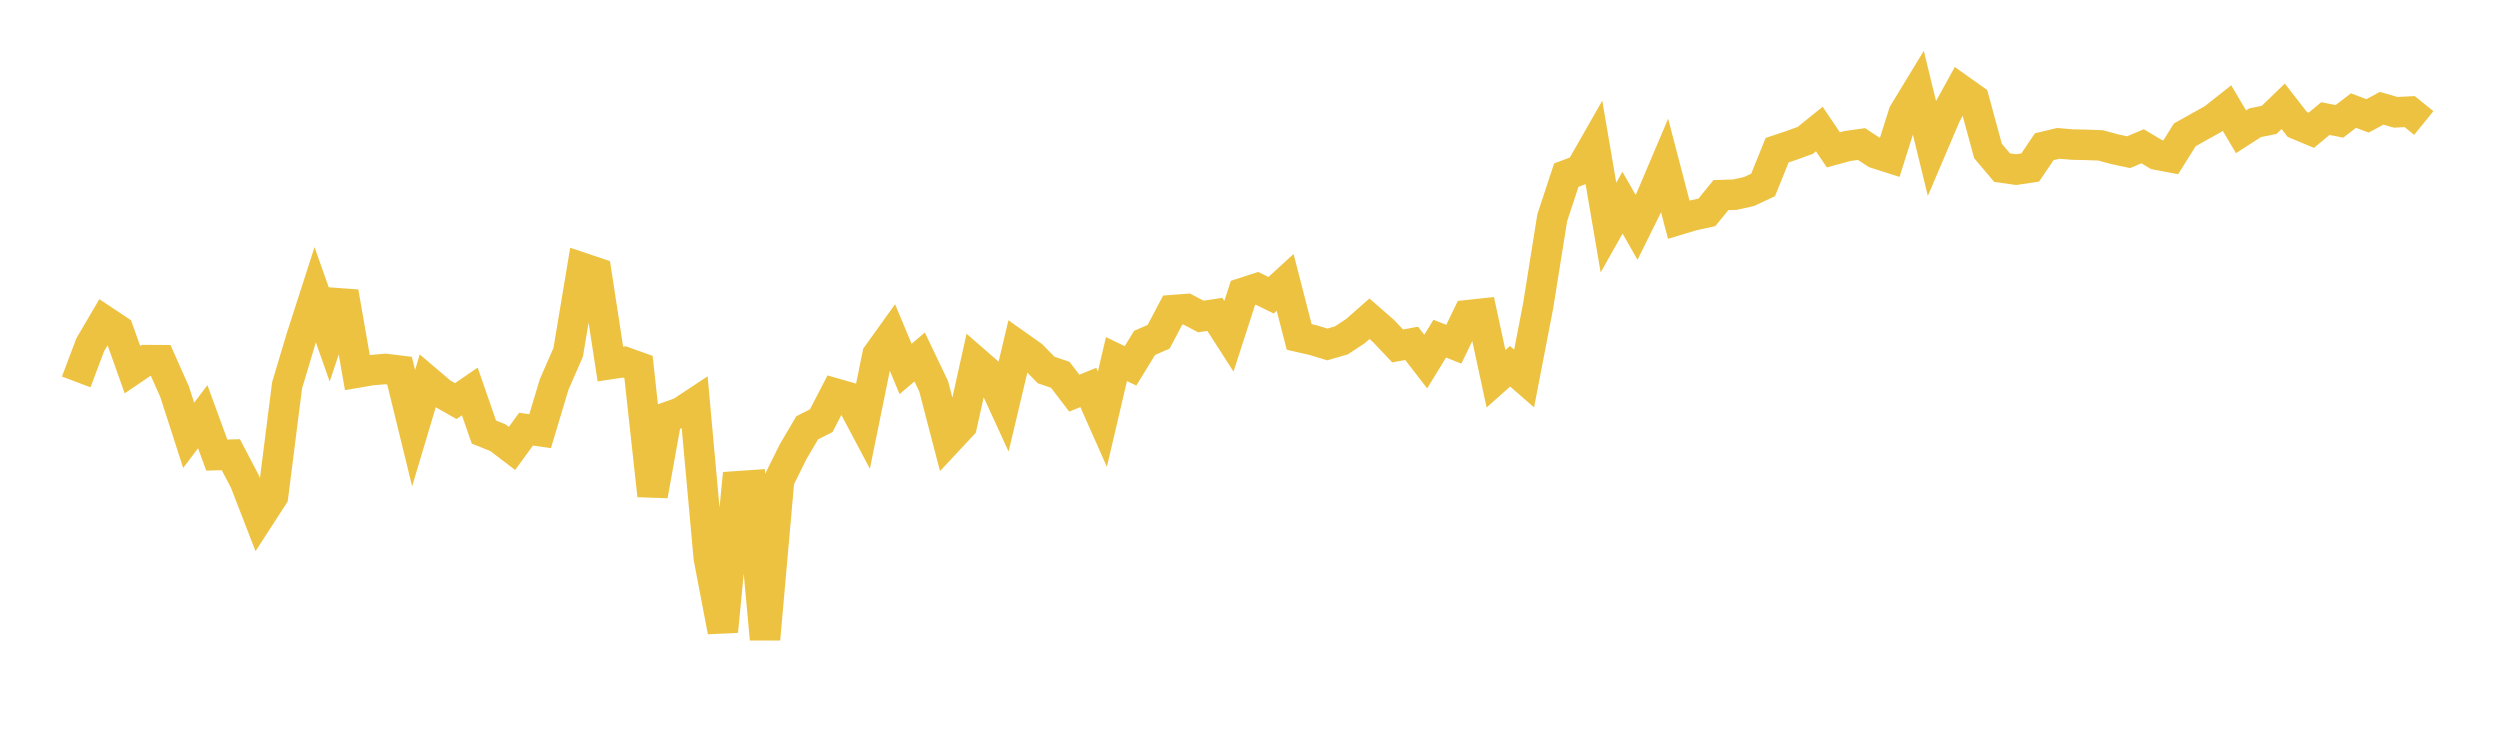 <svg width="164" height="48" xmlns="http://www.w3.org/2000/svg" xmlns:xlink="http://www.w3.org/1999/xlink"><path fill="none" stroke="rgb(237,194,64)" stroke-width="2" d="M5,25.054L5.922,22.612L6.844,21.044L7.766,21.658L8.689,24.25L9.611,23.624L10.533,23.628L11.455,25.7L12.377,28.558L13.299,27.334L14.222,29.854L15.144,29.828L16.066,31.59L16.988,33.97L17.91,32.545L18.832,25.28L19.754,22.198L20.677,19.334L21.599,21.944L22.521,19.16L23.443,24.44L24.365,24.282L25.287,24.203L26.21,24.316L27.132,28.088L28.054,25.003L28.976,25.787L29.898,26.311L30.82,25.68L31.743,28.342L32.665,28.714L33.587,29.417L34.509,28.153L35.431,28.286L36.353,25.22L37.275,23.106L38.198,17.574L39.12,17.884L40.042,23.883L40.964,23.744L41.886,24.074L42.808,32.508L43.731,27.379L44.653,27.052L45.575,26.443L46.497,36.601L47.419,41.42L48.341,31.902L49.263,31.838L50.186,41.929L51.108,31.493L52.03,29.628L52.952,28.065L53.874,27.598L54.796,25.814L55.719,26.079L56.641,27.817L57.563,23.282L58.485,21.996L59.407,24.204L60.329,23.418L61.251,25.348L62.174,28.894L63.096,27.906L64.018,23.752L64.94,24.555L65.862,26.566L66.784,22.68L67.707,23.332L68.629,24.274L69.551,24.584L70.473,25.79L71.395,25.418L72.317,27.496L73.24,23.555L74.162,23.999L75.084,22.494L76.006,22.092L76.928,20.343L77.85,20.273L78.772,20.762L79.695,20.624L80.617,22.059L81.539,19.214L82.461,18.915L83.383,19.368L84.305,18.523L85.228,22.105L86.15,22.316L87.072,22.595L87.994,22.328L88.916,21.722L89.838,20.91L90.76,21.715L91.683,22.692L92.605,22.524L93.527,23.719L94.449,22.216L95.371,22.582L96.293,20.675L97.216,20.576L98.138,24.846L99.06,24.028L99.982,24.83L100.904,20.055L101.826,14.287L102.749,11.49L103.671,11.141L104.593,9.526L105.515,14.93L106.437,13.295L107.359,14.914L108.281,13.051L109.204,10.877L110.126,14.411L111.048,14.133L111.97,13.932L112.892,12.799L113.814,12.769L114.737,12.563L115.659,12.132L116.581,9.852L117.503,9.543L118.425,9.209L119.347,8.465L120.269,9.829L121.192,9.579L122.114,9.449L123.036,10.053L123.958,10.348L124.88,7.433L125.802,5.916L126.725,9.695L127.647,7.53L128.569,5.859L129.491,6.514L130.413,9.904L131.335,10.995L132.257,11.127L133.18,10.99L134.102,9.626L135.024,9.405L135.946,9.483L136.868,9.503L137.79,9.537L138.713,9.785L139.635,9.983L140.557,9.596L141.479,10.146L142.401,10.32L143.323,8.846L144.246,8.325L145.168,7.817L146.09,7.089L147.012,8.646L147.934,8.05L148.856,7.864L149.778,6.974L150.701,8.161L151.623,8.545L152.545,7.778L153.467,7.961L154.389,7.254L155.311,7.602L156.234,7.102L157.156,7.368L158.078,7.321L159,8.07"></path></svg>